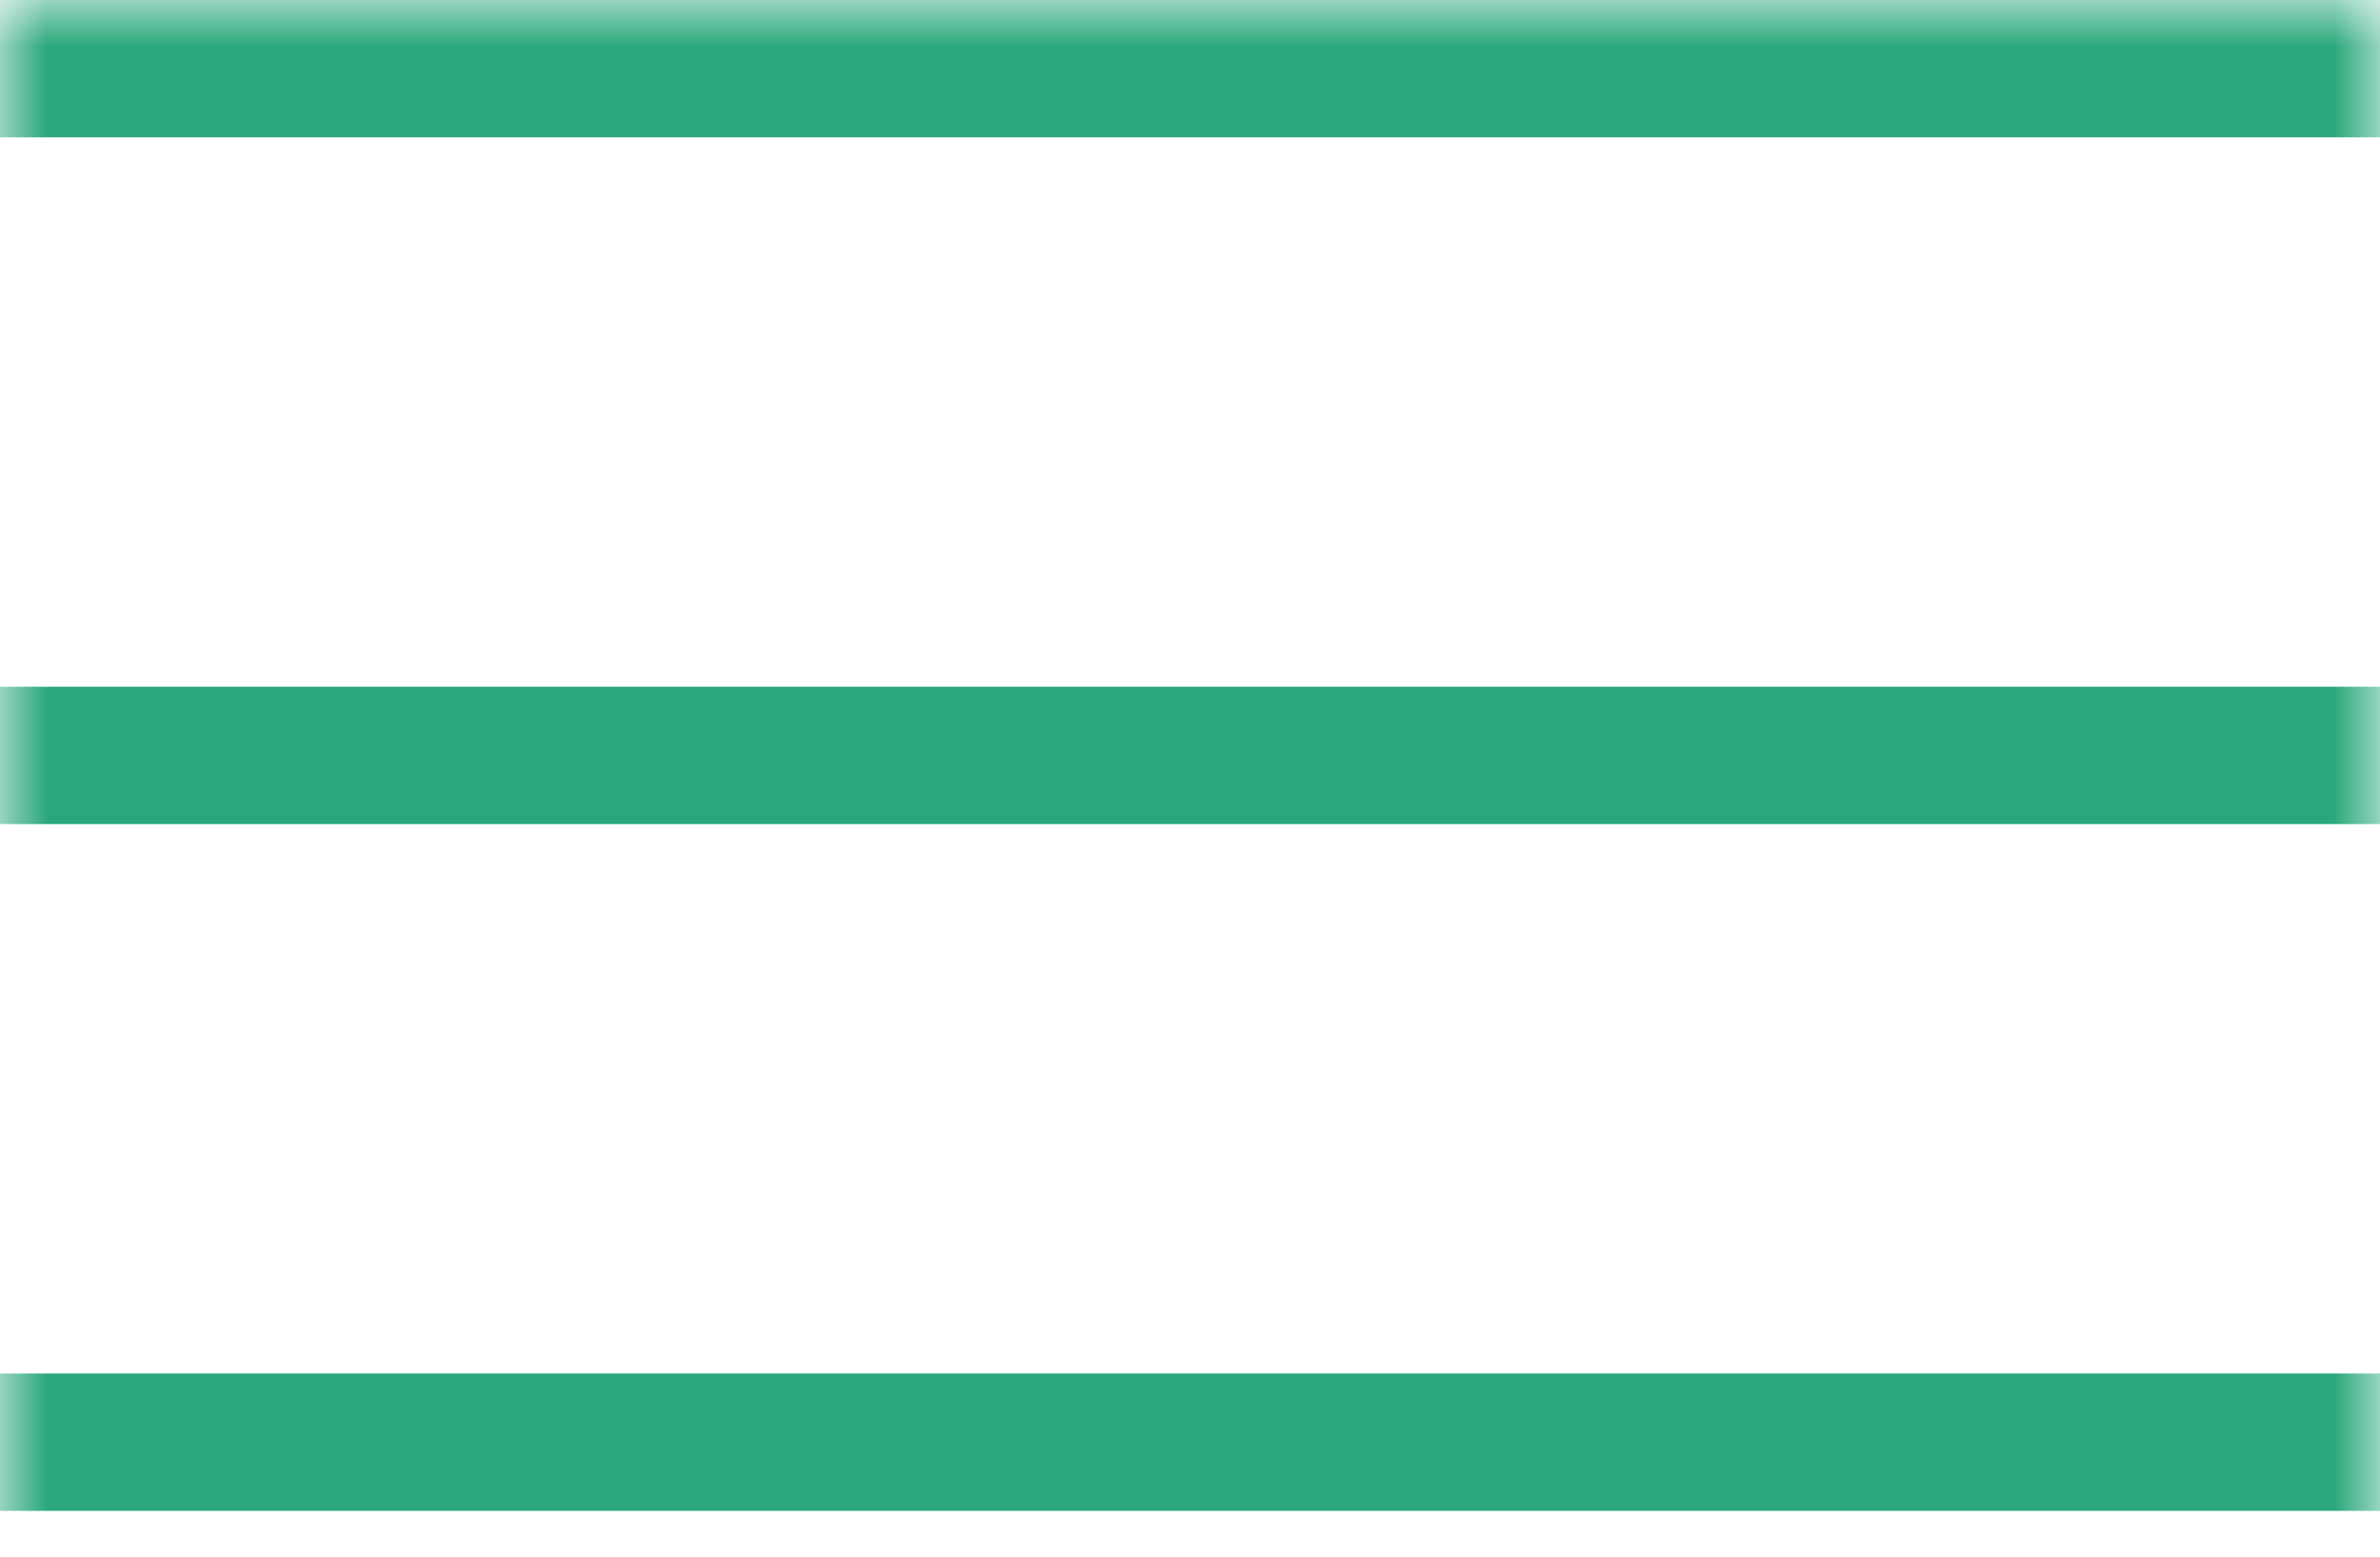 <?xml version="1.0" encoding="UTF-8"?> <svg xmlns="http://www.w3.org/2000/svg" width="26" height="17" viewBox="0 0 26 17" fill="none"> <g clip-path="url(#clip0_223_4)"> <mask id="mask0_223_4" style="mask-type:luminance" maskUnits="userSpaceOnUse" x="0" y="0" width="26" height="17"> <path d="M26 0H0V17H26V0Z" fill="white"></path> </mask> <g mask="url(#mask0_223_4)"> <path d="M26 0H0V1.5H26V0Z" fill="#2BA87B"></path> <path d="M26 7.5H0V9H26V7.5Z" fill="#2BA87B"></path> <path d="M26 15H0V16.5H26V15Z" fill="#2BA87B"></path> </g> </g> <defs> <clipPath id="clip0_223_4"> <rect width="26" height="17" fill="white"></rect> </clipPath> </defs> </svg> 